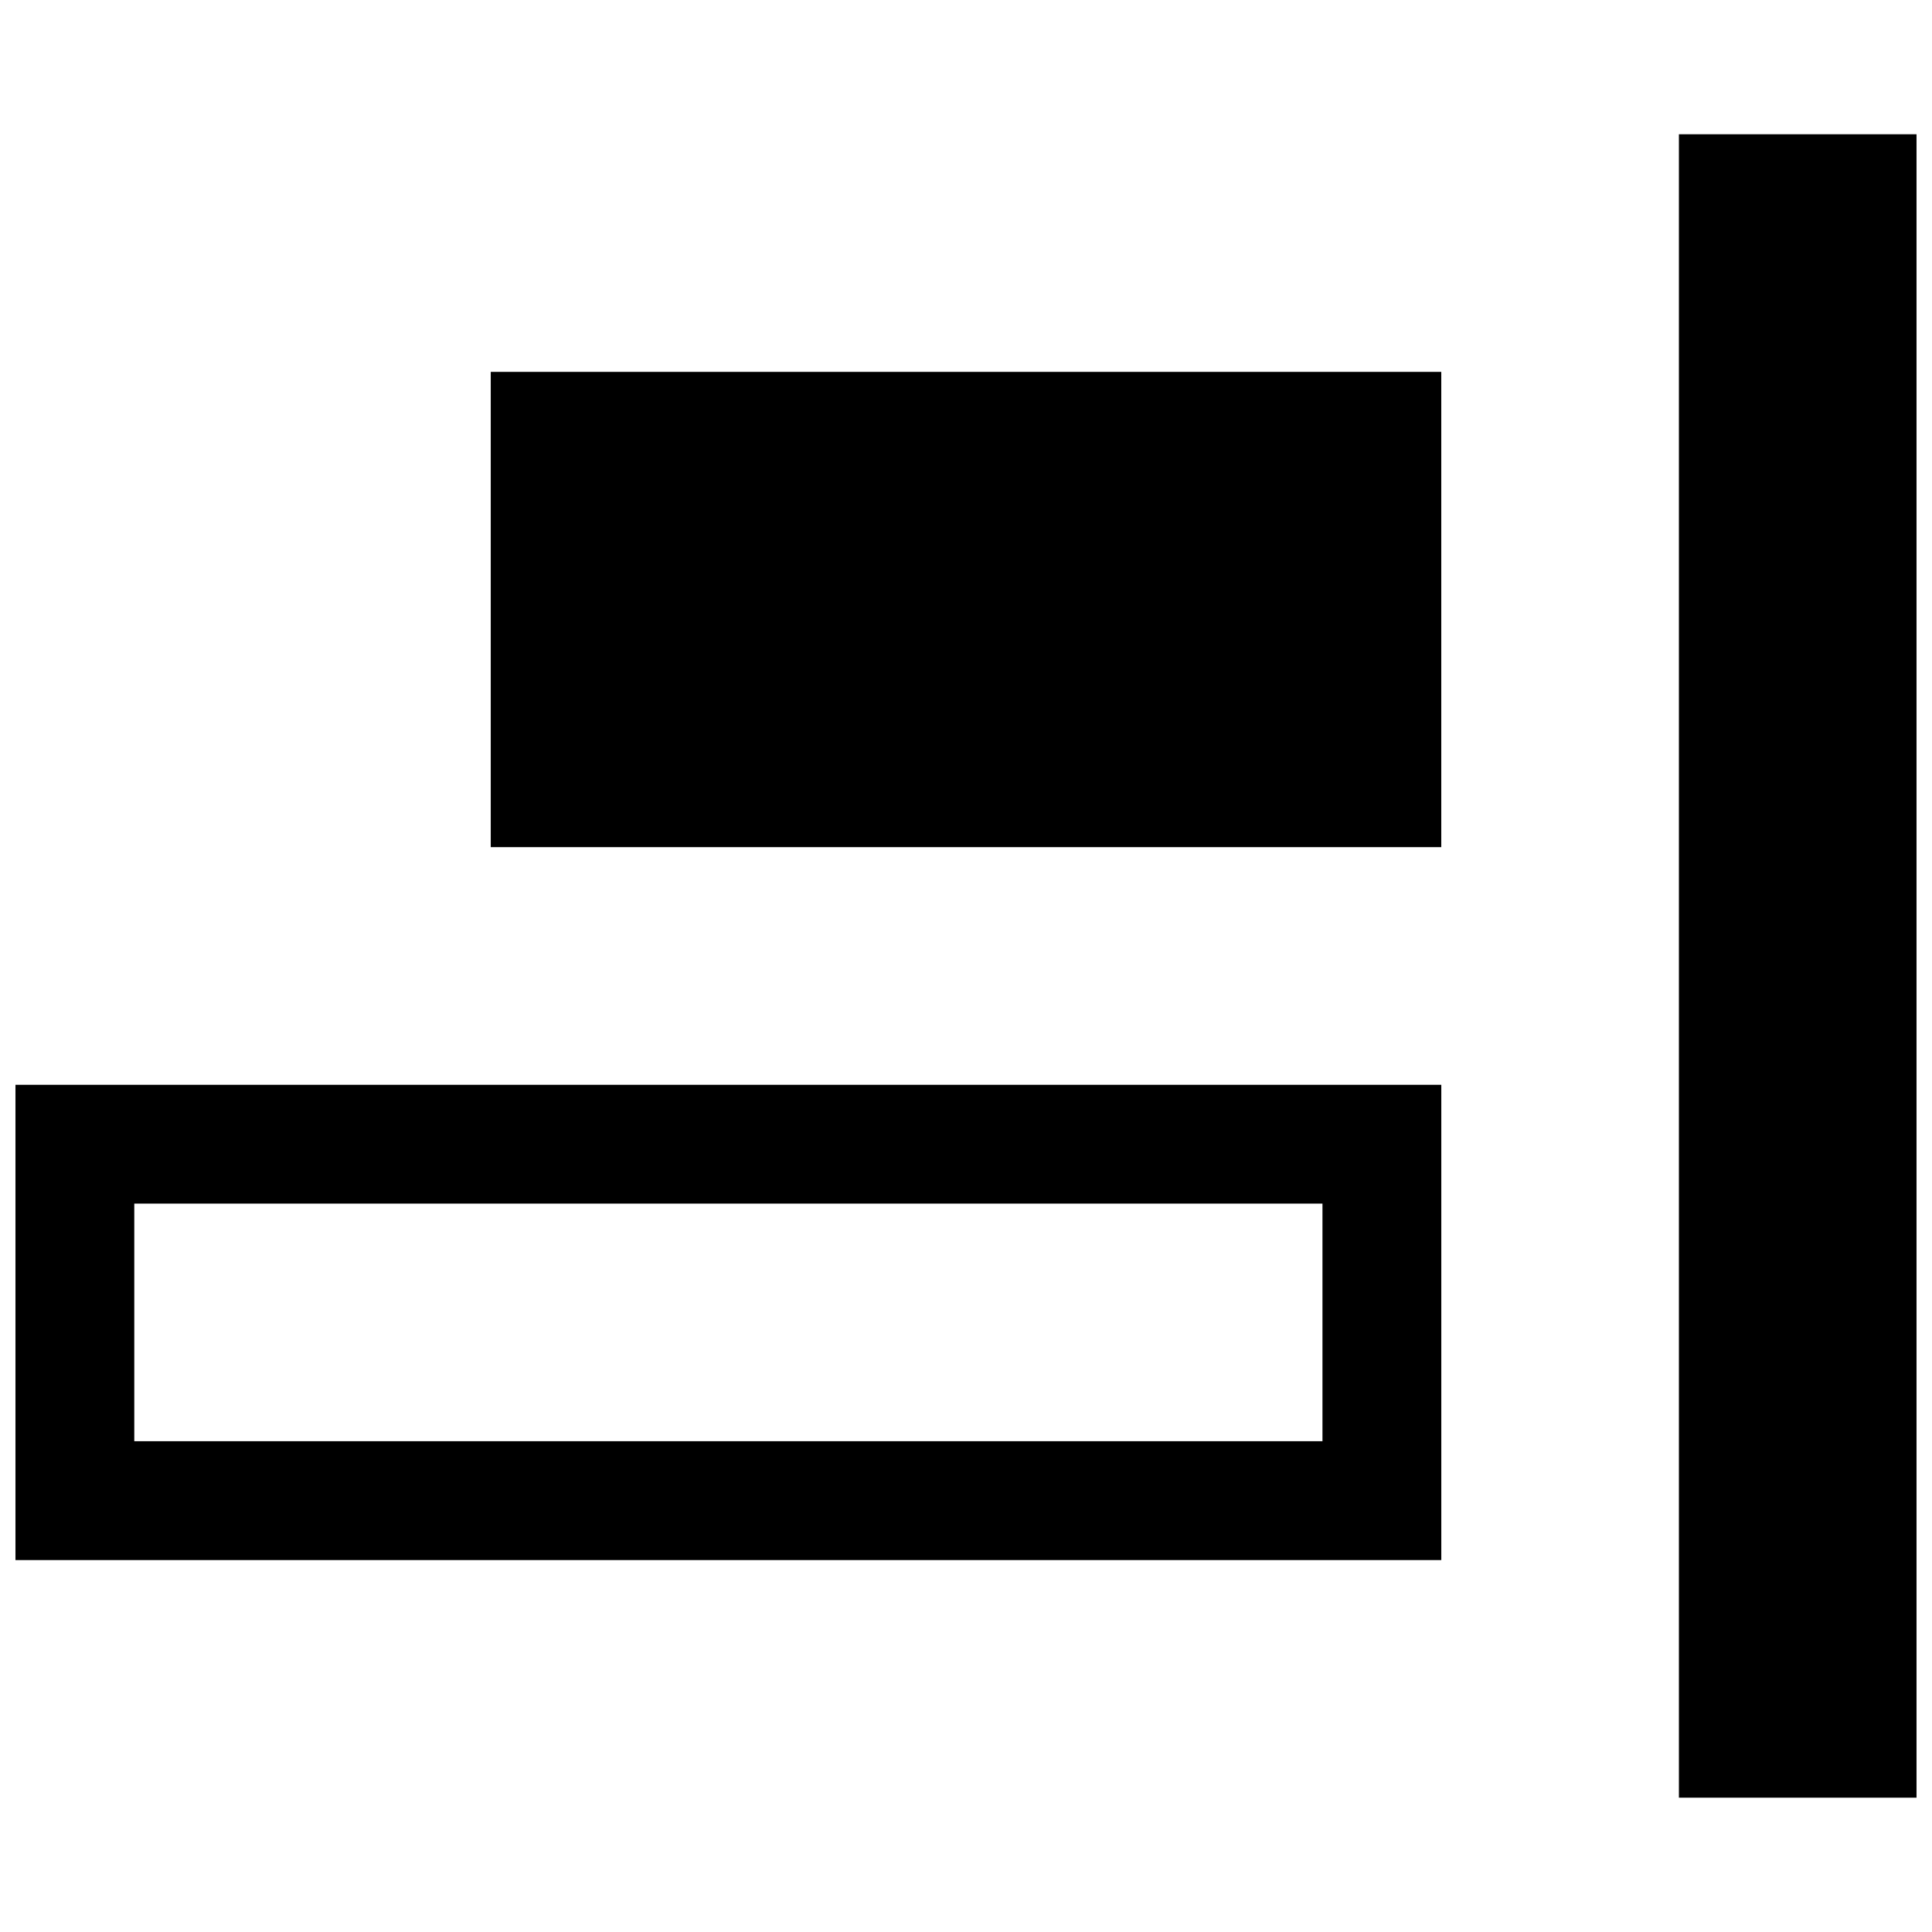 <?xml version="1.0" encoding="UTF-8"?>
<!-- Uploaded to: SVG Repo, www.svgrepo.com, Generator: SVG Repo Mixer Tools -->
<svg width="800px" height="800px" version="1.1" viewBox="144 144 512 512" xmlns="http://www.w3.org/2000/svg">
 <defs>
  <clipPath id="a">
   <path d="m148.09 179h503.81v442h-503.81z"/>
  </clipPath>
 </defs>
 <g clip-path="url(#a)">
  <path d="m588.93 620.41v-440.83h62.977v440.83zm-440.83-188.93h377.86v125.95h-377.86zm31.488 94.461h314.88v-62.973h-314.88zm94.465-283.39h251.9v125.95h-251.9z" fill-rule="evenodd"/>
 </g>
</svg>
